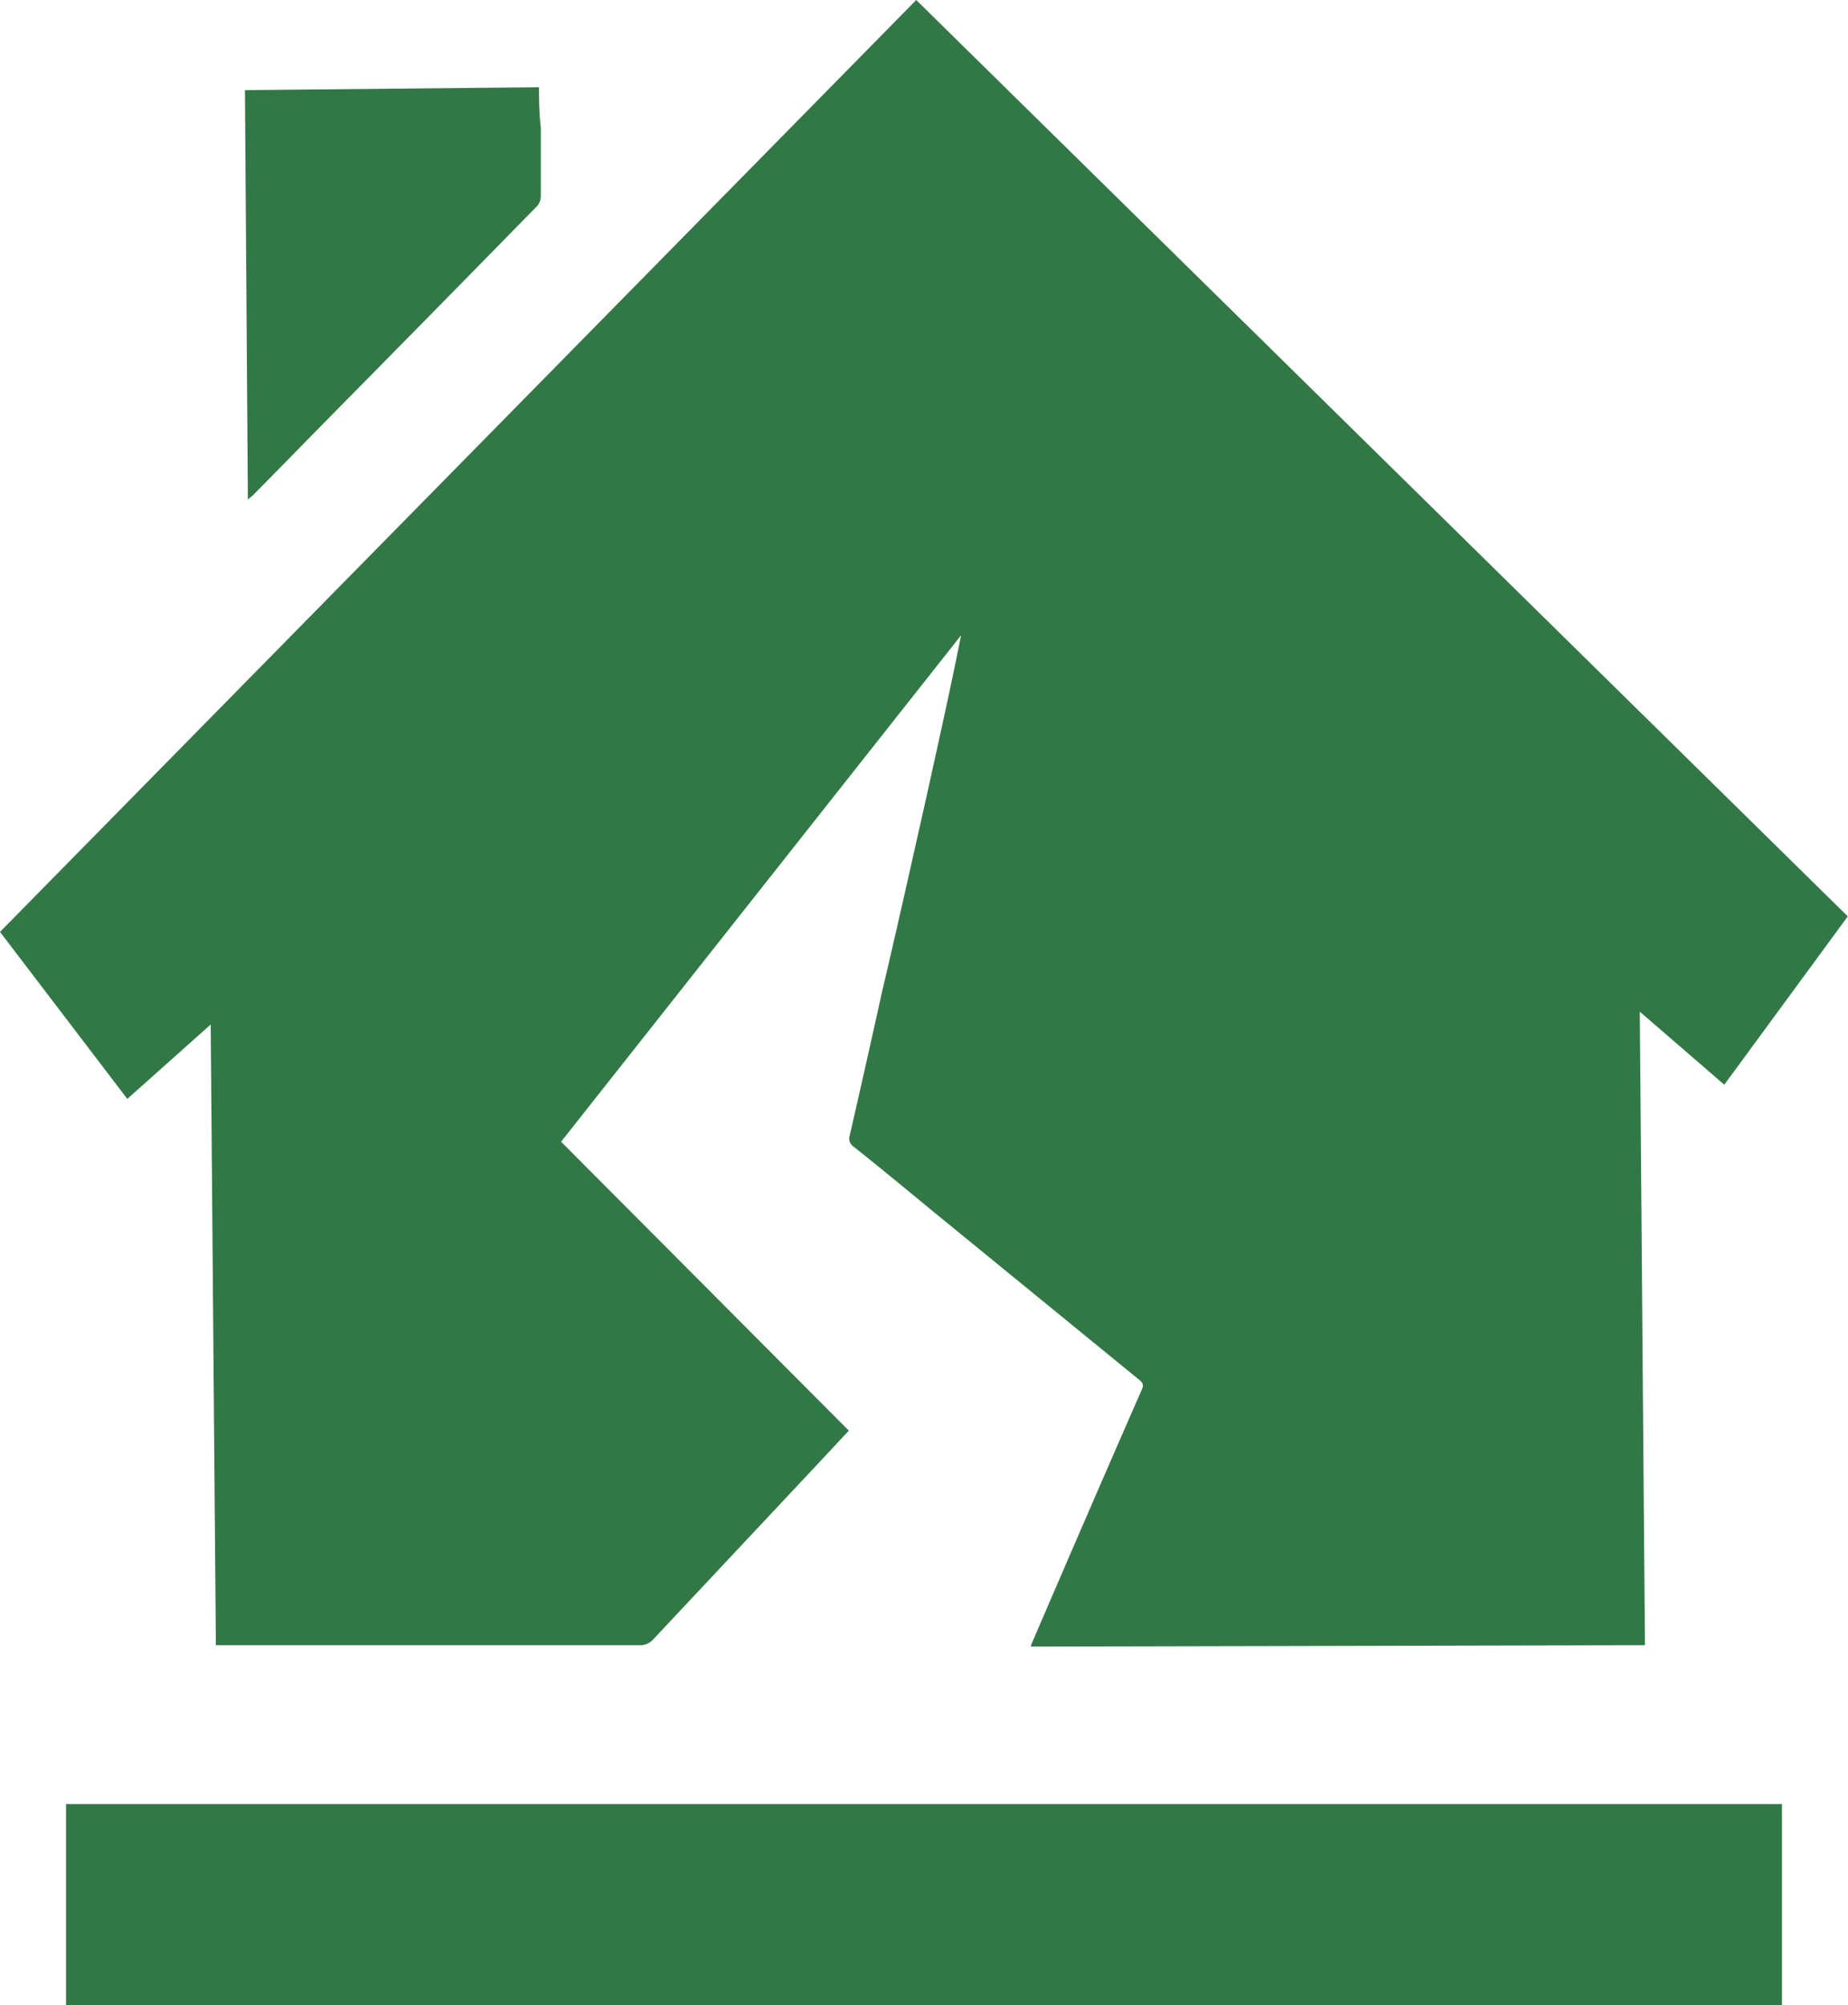 <svg id="Layer_1" data-name="Layer 1" xmlns="http://www.w3.org/2000/svg" viewBox="0 0 82.01 88.98"><defs><style>.cls-1{fill:#327846;}</style></defs><path class="cls-1" d="M40.66,0,0,41.35l5.65,7.41,3.7-3.3L9.58,73l.36,0h3.53q7.44,0,14.9,0a.78.78,0,0,0,.63-.27l7.09-7.56,1.58-1.69L24.9,50.66,42.65,28.19c-.47,2.38-1,4.72-1.51,7.05-.66,2.93-1.31,5.86-2,8.78q-.7,3.18-1.43,6.36a.43.43,0,0,0,.16.49c1.13.9,2.24,1.81,3.35,2.73l9.33,7.62c.16.13.22.23.12.44-1.6,3.65-3.18,7.3-4.77,11a4.15,4.15,0,0,0-.16.4L73,73c-.08-9.38-.15-18.71-.23-28.11l3.75,3.24L82,40.66ZM23.92,3.87,10.87,4,11,22.16,11.2,22c1.12-1.13,2.23-2.27,3.34-3.4q4.63-4.69,9.24-9.4A.68.68,0,0,0,24,8.74c0-1,0-2,0-3.08C23.93,5.07,23.92,4.48,23.92,3.87Z"/><rect class="cls-1" x="2.93" y="80.05" width="76.15" height="8.93"/></svg>